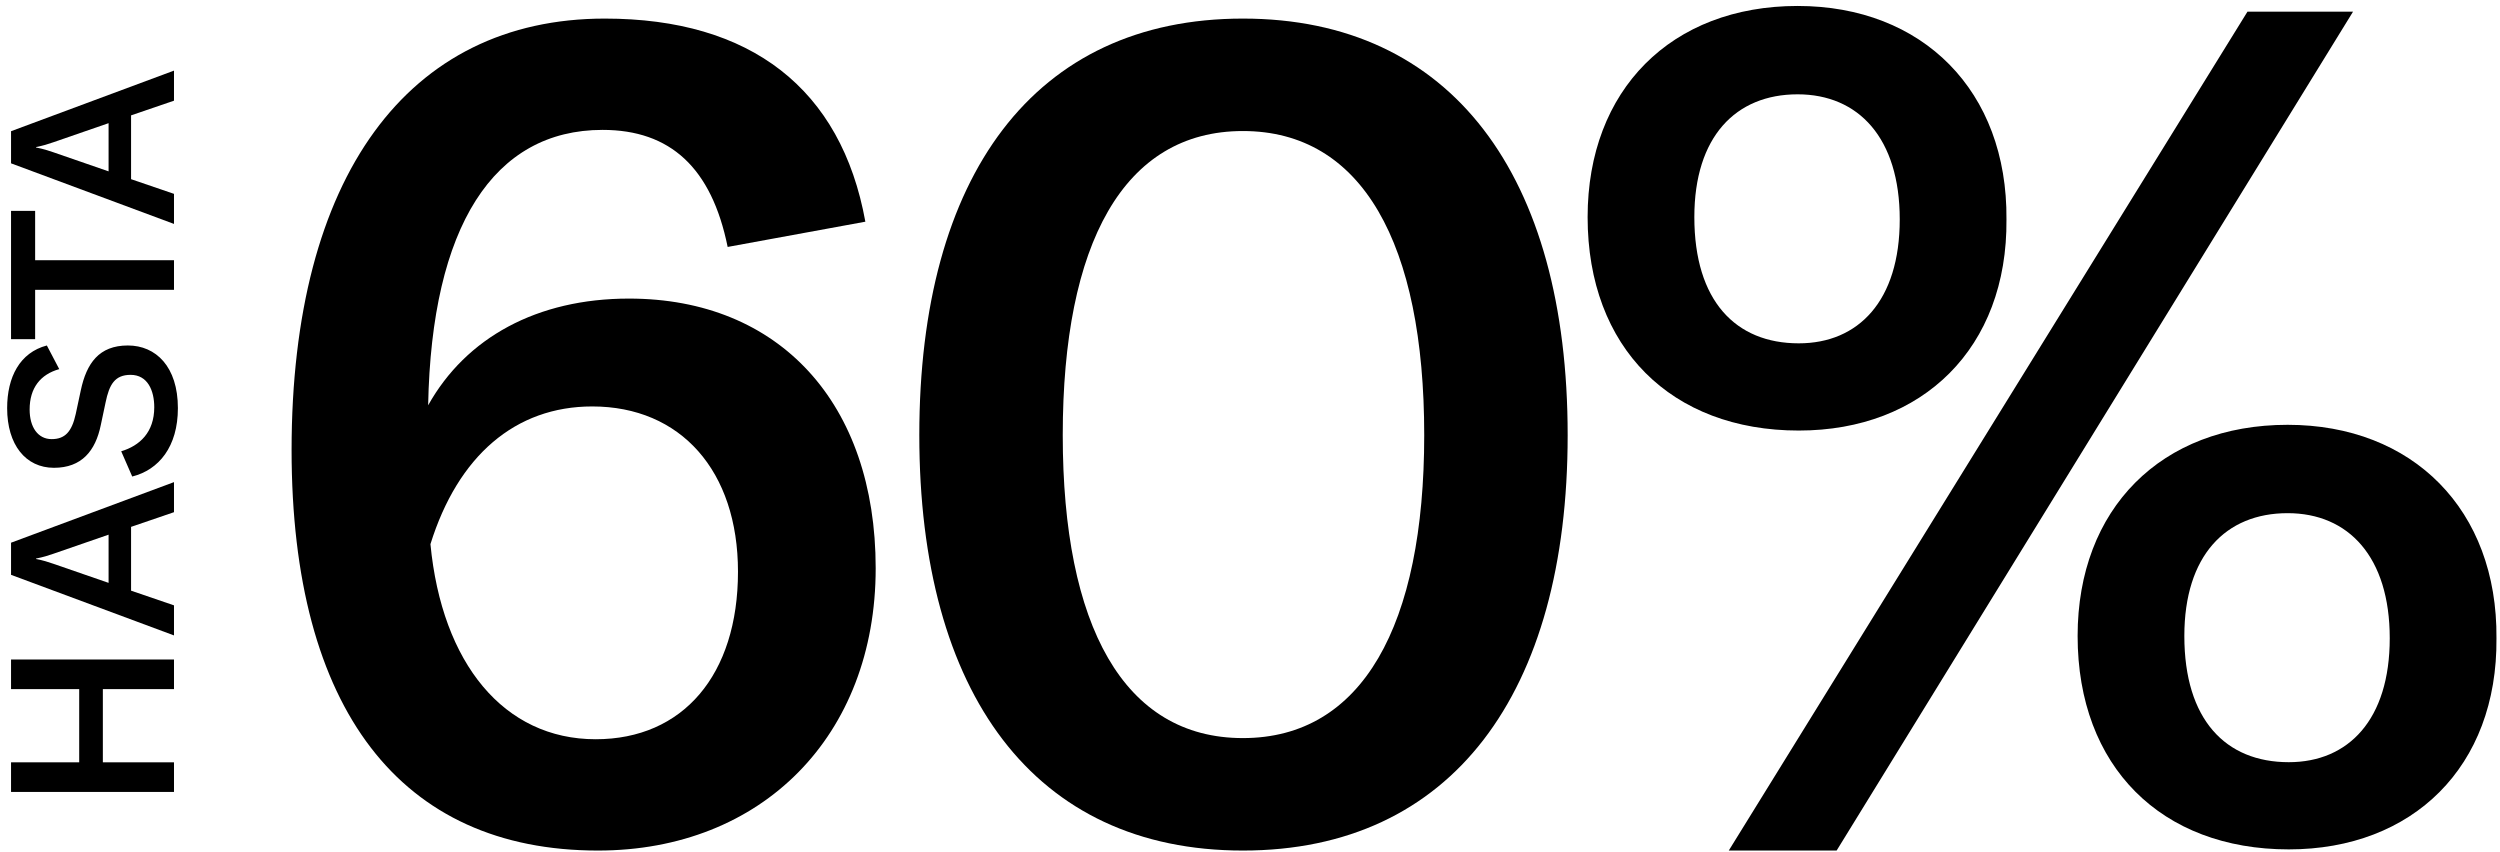 <svg width="273" height="93" viewBox="0 0 273 93" fill="none" xmlns="http://www.w3.org/2000/svg">
<path d="M196.425 47.016C182.515 47.016 173.368 37.993 173.368 23.708C173.368 9.798 182.515 0.651 196.3 0.651C209.959 0.651 219.232 9.924 219.106 23.959C219.232 37.993 209.959 47.016 196.425 47.016ZM188.781 92.88L245.422 1.277H256.95L200.56 92.88H188.781ZM196.425 37.492C202.941 37.492 207.452 32.856 207.452 23.959C207.452 15.061 202.941 10.3 196.3 10.3C189.533 10.3 185.022 14.936 185.022 23.708C185.022 32.856 189.533 37.492 196.425 37.492ZM249.933 92.754C236.023 92.754 226.876 83.732 226.876 69.447C226.876 55.537 236.023 46.389 249.808 46.389C263.467 46.389 272.74 55.662 272.614 69.697C272.74 83.732 263.467 92.754 249.933 92.754ZM249.933 83.231C256.449 83.231 260.96 78.594 260.96 69.697C260.96 60.8 256.449 56.038 249.808 56.038C243.041 56.038 238.53 60.675 238.53 69.447C238.53 78.594 243.041 83.231 249.933 83.231Z" fill="black"/>
<path d="M135.725 92.88C112.919 92.88 100.388 75.712 100.388 47.517C100.388 19.197 112.919 2.029 135.725 2.029C158.532 2.029 171.189 19.197 171.189 47.517C171.189 75.712 158.532 92.88 135.725 92.88ZM135.725 80.599C148.758 80.599 155.525 68.319 155.525 47.517C155.525 26.59 148.758 14.309 135.725 14.309C122.693 14.309 116.052 26.59 116.052 47.517C116.052 68.319 122.693 80.599 135.725 80.599Z" fill="black"/>
<path d="M68.683 32.605C85.099 32.605 95.625 44.008 95.625 62.053C95.625 80.349 83.219 92.88 65.3 92.88C43.746 92.88 31.841 77.466 31.841 49.146C31.841 19.322 44.498 2.029 66.051 2.029C81.966 2.029 91.865 9.673 94.497 24.209L79.46 26.966C77.705 18.32 73.194 14.184 65.801 14.184C53.896 14.184 47.129 24.71 46.754 44.259C50.889 36.866 58.658 32.605 68.683 32.605ZM65.049 80.725C74.573 80.725 80.588 73.707 80.588 62.429C80.588 51.402 74.322 44.384 64.673 44.384C56.277 44.384 50.012 49.773 47.004 59.422C48.257 72.454 55.024 80.725 65.049 80.725Z" fill="black"/>
<path d="M19 10.994L14.313 12.598L14.313 19.566L19 21.169L19 24.453L1.206 17.836L1.206 14.328L19 7.711L19 10.994ZM11.857 18.713L11.857 13.45L5.842 15.53C5.266 15.731 4.715 15.906 3.938 16.057L3.938 16.107C4.715 16.257 5.266 16.433 5.842 16.633L11.857 18.713Z" fill="black"/>
<path d="M1.206 23.028L3.837 23.028L3.837 28.416L19 28.416L19 31.649L3.837 31.649L3.837 37.037L1.206 37.037L1.206 23.028Z" fill="black"/>
<path d="M19.426 44.568C19.426 48.779 17.346 51.31 14.439 52.037L13.236 49.28C15.241 48.678 16.845 47.225 16.845 44.468C16.845 42.639 16.118 40.934 14.263 40.934C12.534 40.934 11.932 41.987 11.531 43.942L11.005 46.423C10.429 49.23 8.925 51.084 5.892 51.084C2.81 51.084 0.78 48.578 0.78 44.568C0.78 41.185 2.158 38.503 5.116 37.726L6.469 40.308C4.414 40.884 3.236 42.363 3.236 44.719C3.236 46.648 4.138 47.952 5.642 47.952C7.095 47.952 7.847 47.15 8.273 45.195L8.825 42.614C9.451 39.681 10.805 37.726 13.963 37.726C17.02 37.726 19.426 40.032 19.426 44.568Z" fill="black"/>
<path d="M19 55.93L14.313 57.534L14.313 64.501L19 66.105L19 69.388L1.206 62.772L1.206 59.263L19 52.647L19 55.93ZM11.857 63.649L11.857 58.386L5.842 60.466C5.266 60.667 4.715 60.842 3.938 60.993L3.938 61.043C4.715 61.193 5.266 61.368 5.842 61.569L11.857 63.649Z" fill="black"/>
<path d="M1.206 72.018L19 72.018L19 75.251L11.231 75.251L11.231 83.246L19 83.246L19 86.479L1.206 86.479L1.206 83.246L8.649 83.246L8.649 75.251L1.206 75.251L1.206 72.018Z" fill="black"/>
</svg>

